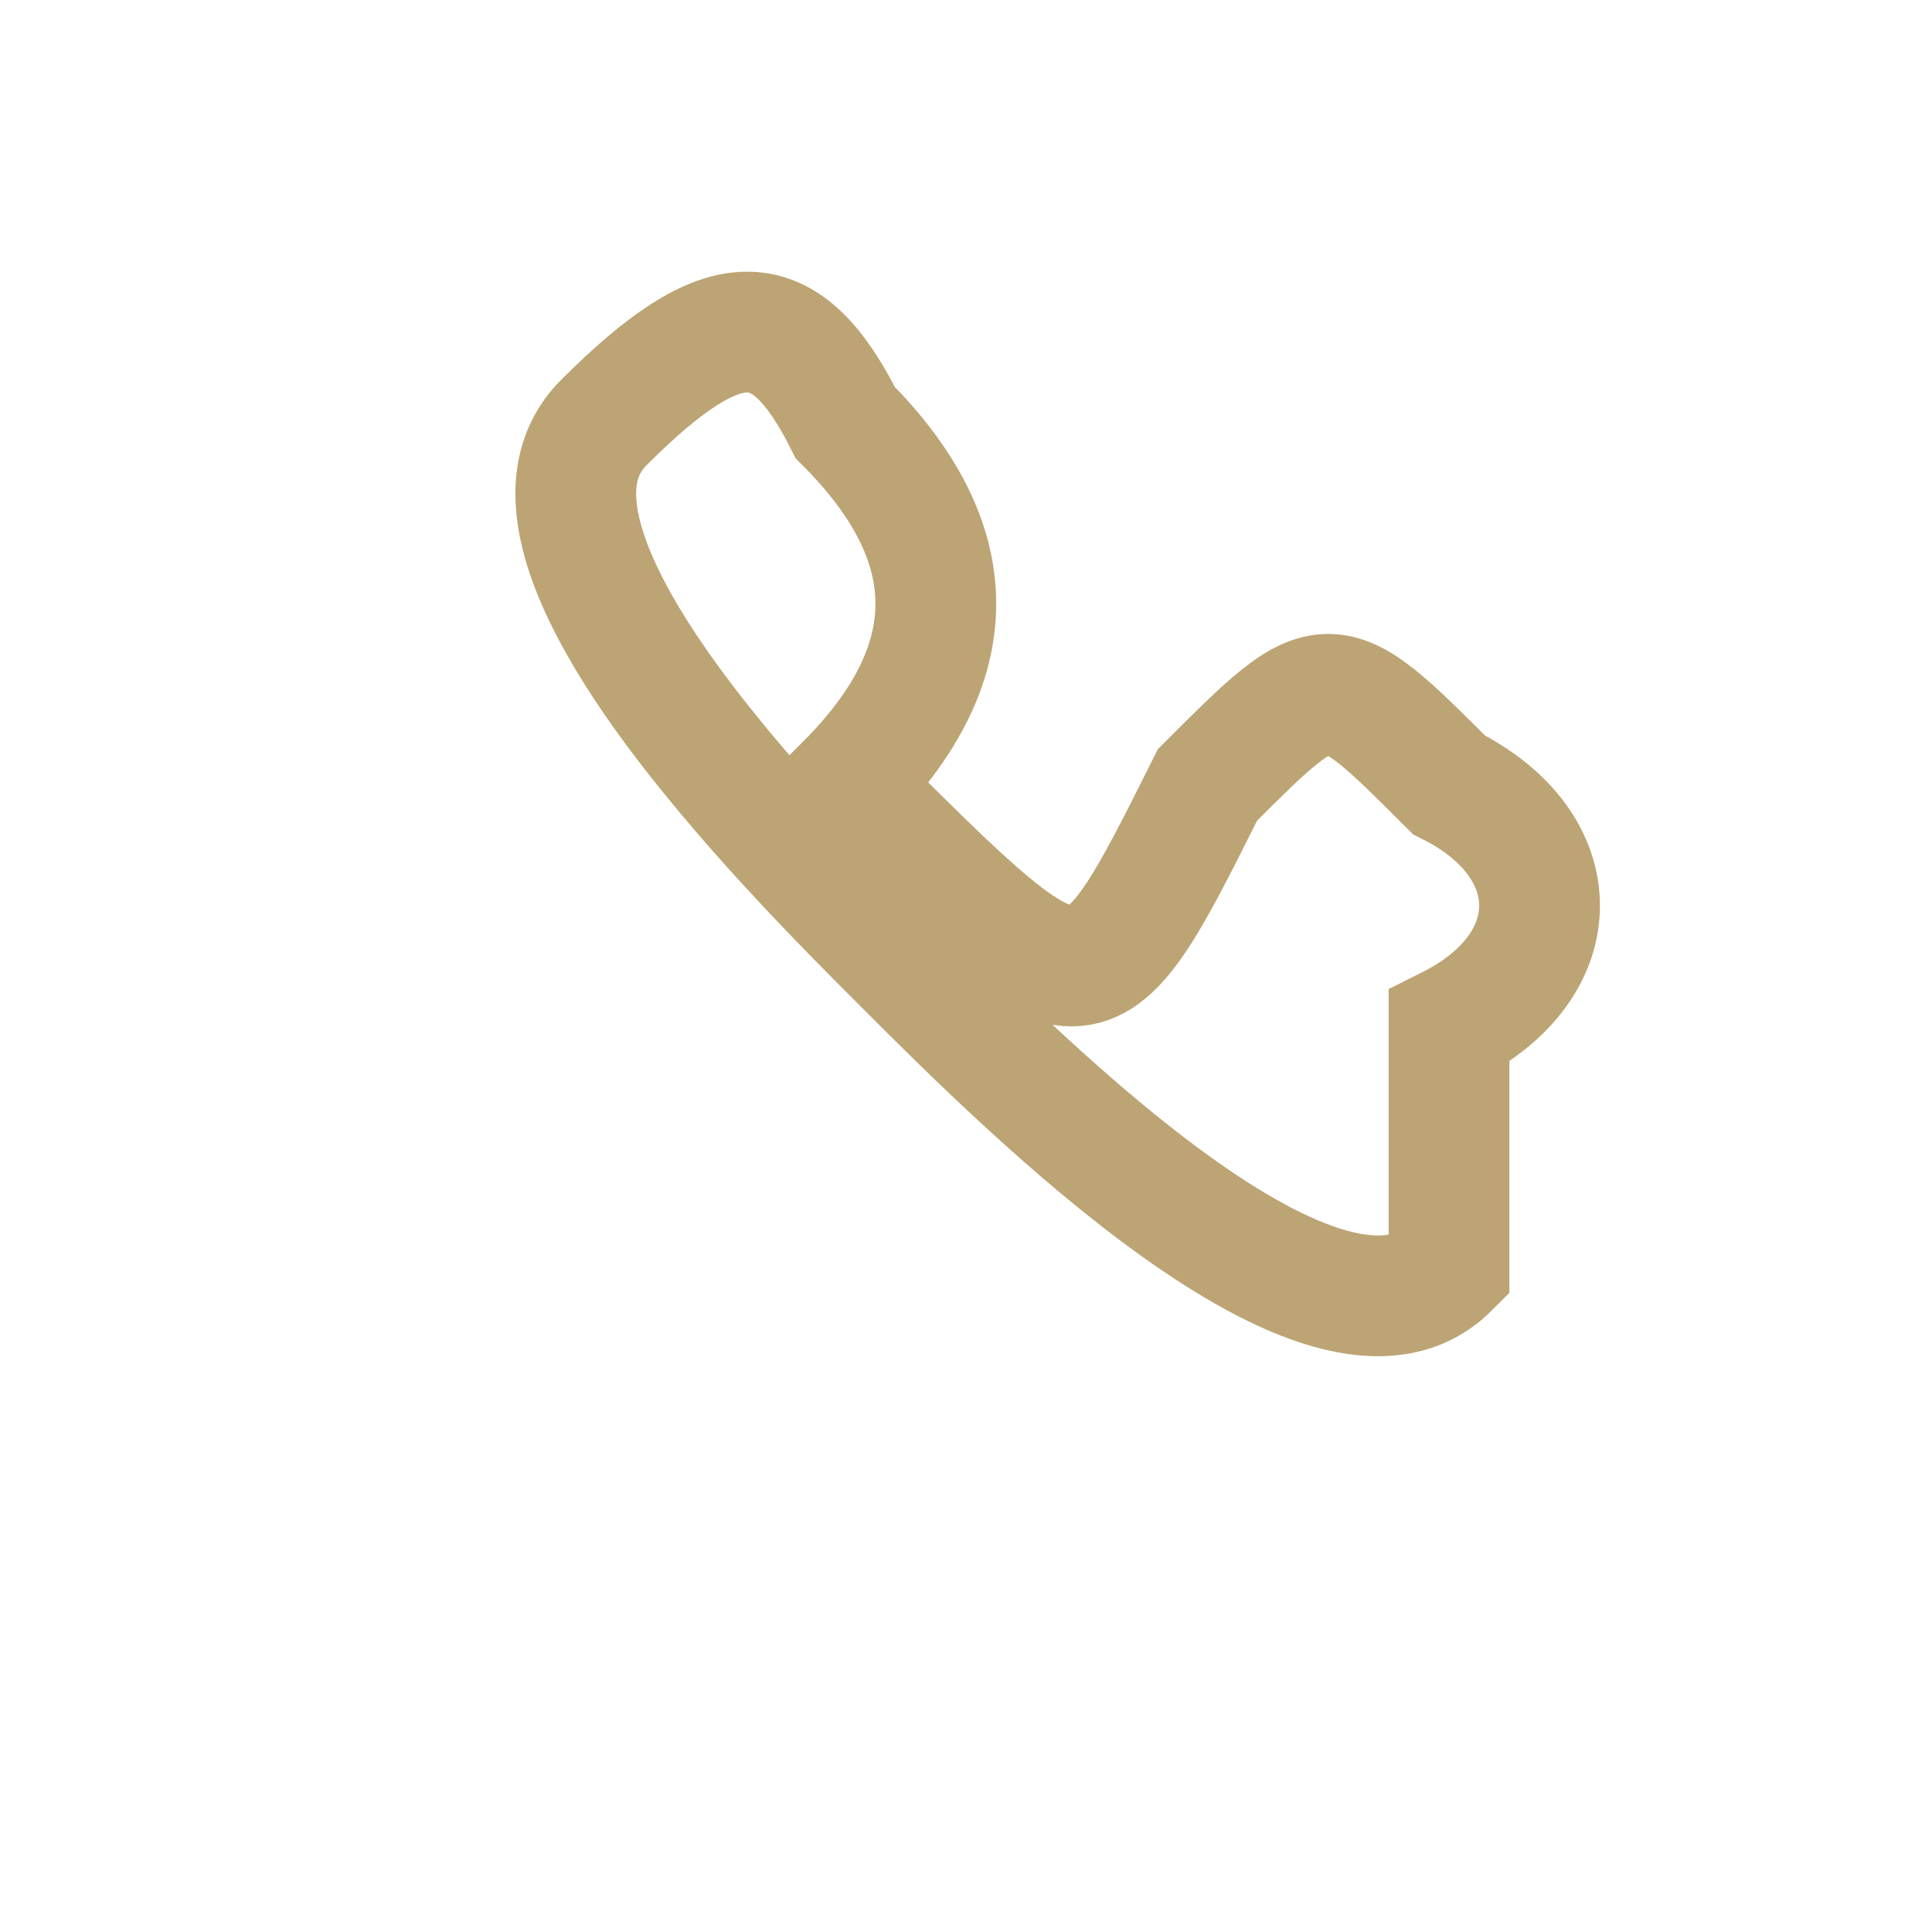 <?xml version="1.0" encoding="UTF-8"?>
<svg xmlns="http://www.w3.org/2000/svg" width="32" height="32" viewBox="0 0 32 32"><path d="M24 21c-2 2-7-3-9-5s-7-7-5-9 3-2 4 0c2 2 2 4 0 6 4 4 4 4 6 0 2-2 2-2 4 0 2 1 2 3 0 4z" fill="none" stroke="#BCA474" stroke-width="2"/></svg>